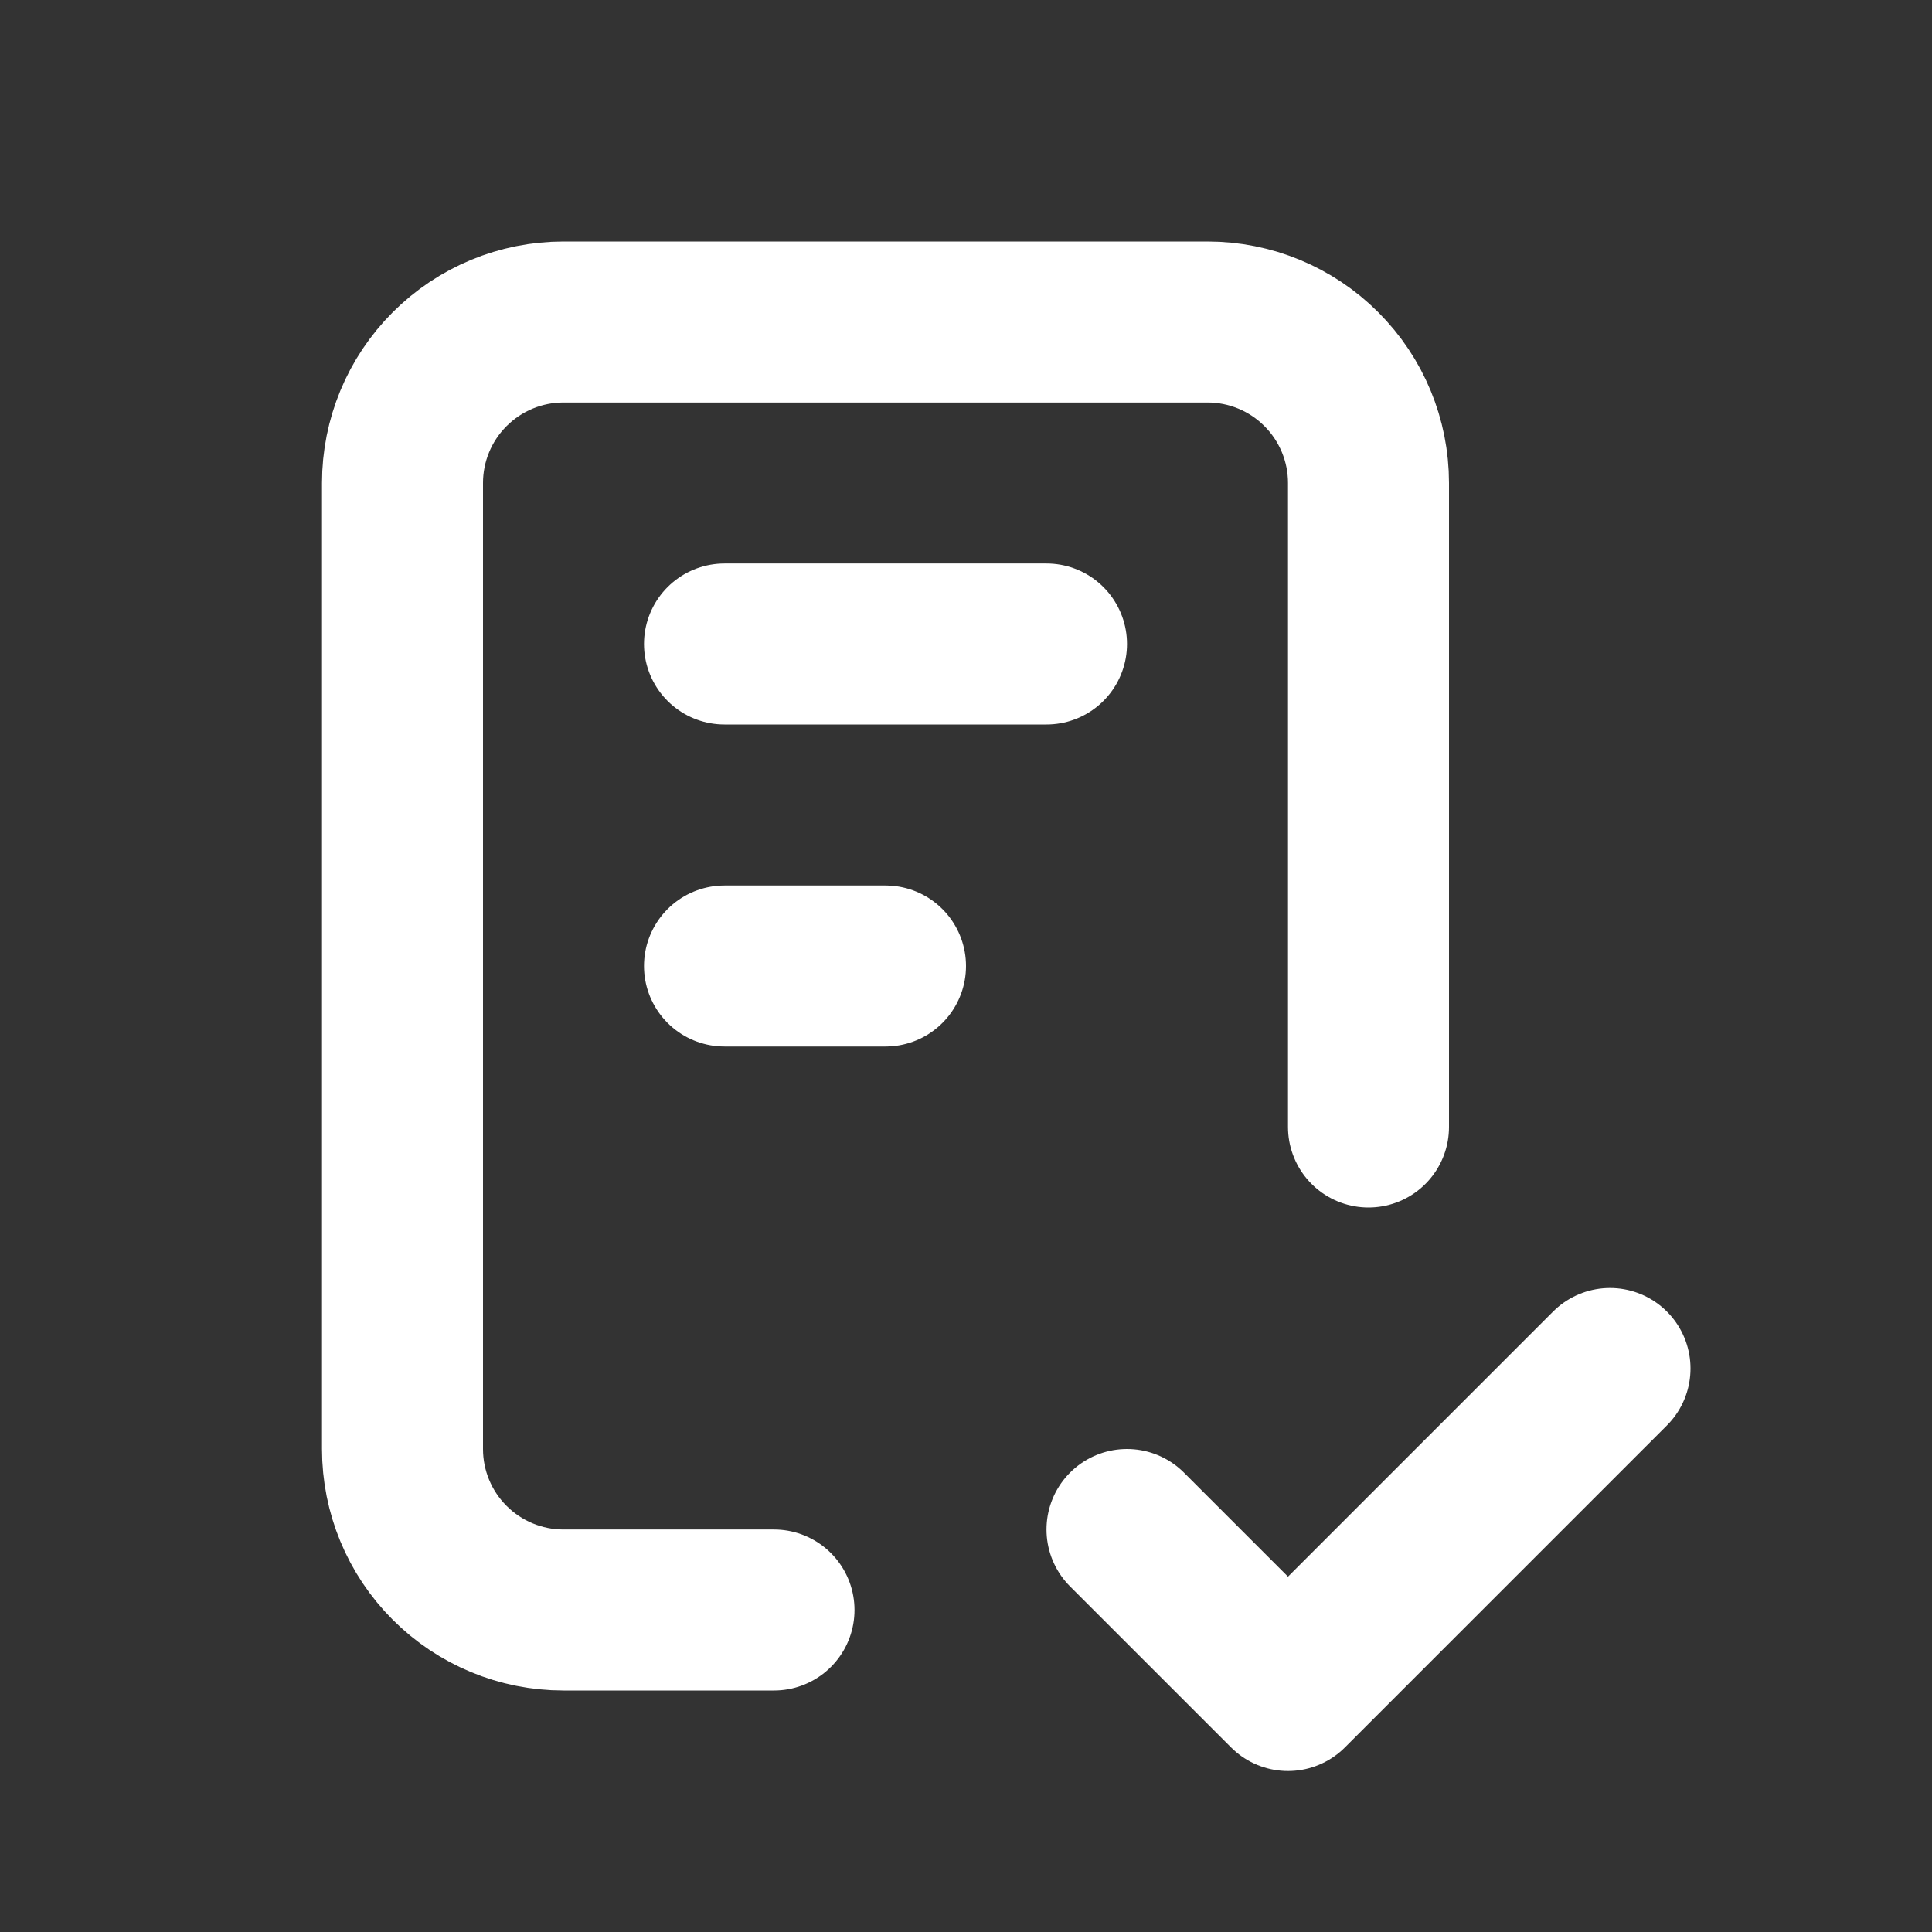 <svg width="48" height="48" viewBox="0 0 48 48" fill="none" xmlns="http://www.w3.org/2000/svg">
<rect x="0" y="0" width="48" height="48" fill="#333333" stroke="none"/>
<path d="M19.23 40H14C12.939 40 11.922 39.579 11.172 38.828C10.421 38.078 10 37.061 10 36V12C10 10.939 10.421 9.922 11.172 9.172C11.922 8.421 12.939 8 14 8H30C31.061 8 32.078 8.421 32.828 9.172C33.579 9.922 34 10.939 34 12V28M28 38L32 42L40 34M18 16H26M18 24H22" stroke="white" stroke-width="4" stroke-linecap="round" stroke-linejoin="round"/>
</svg>

